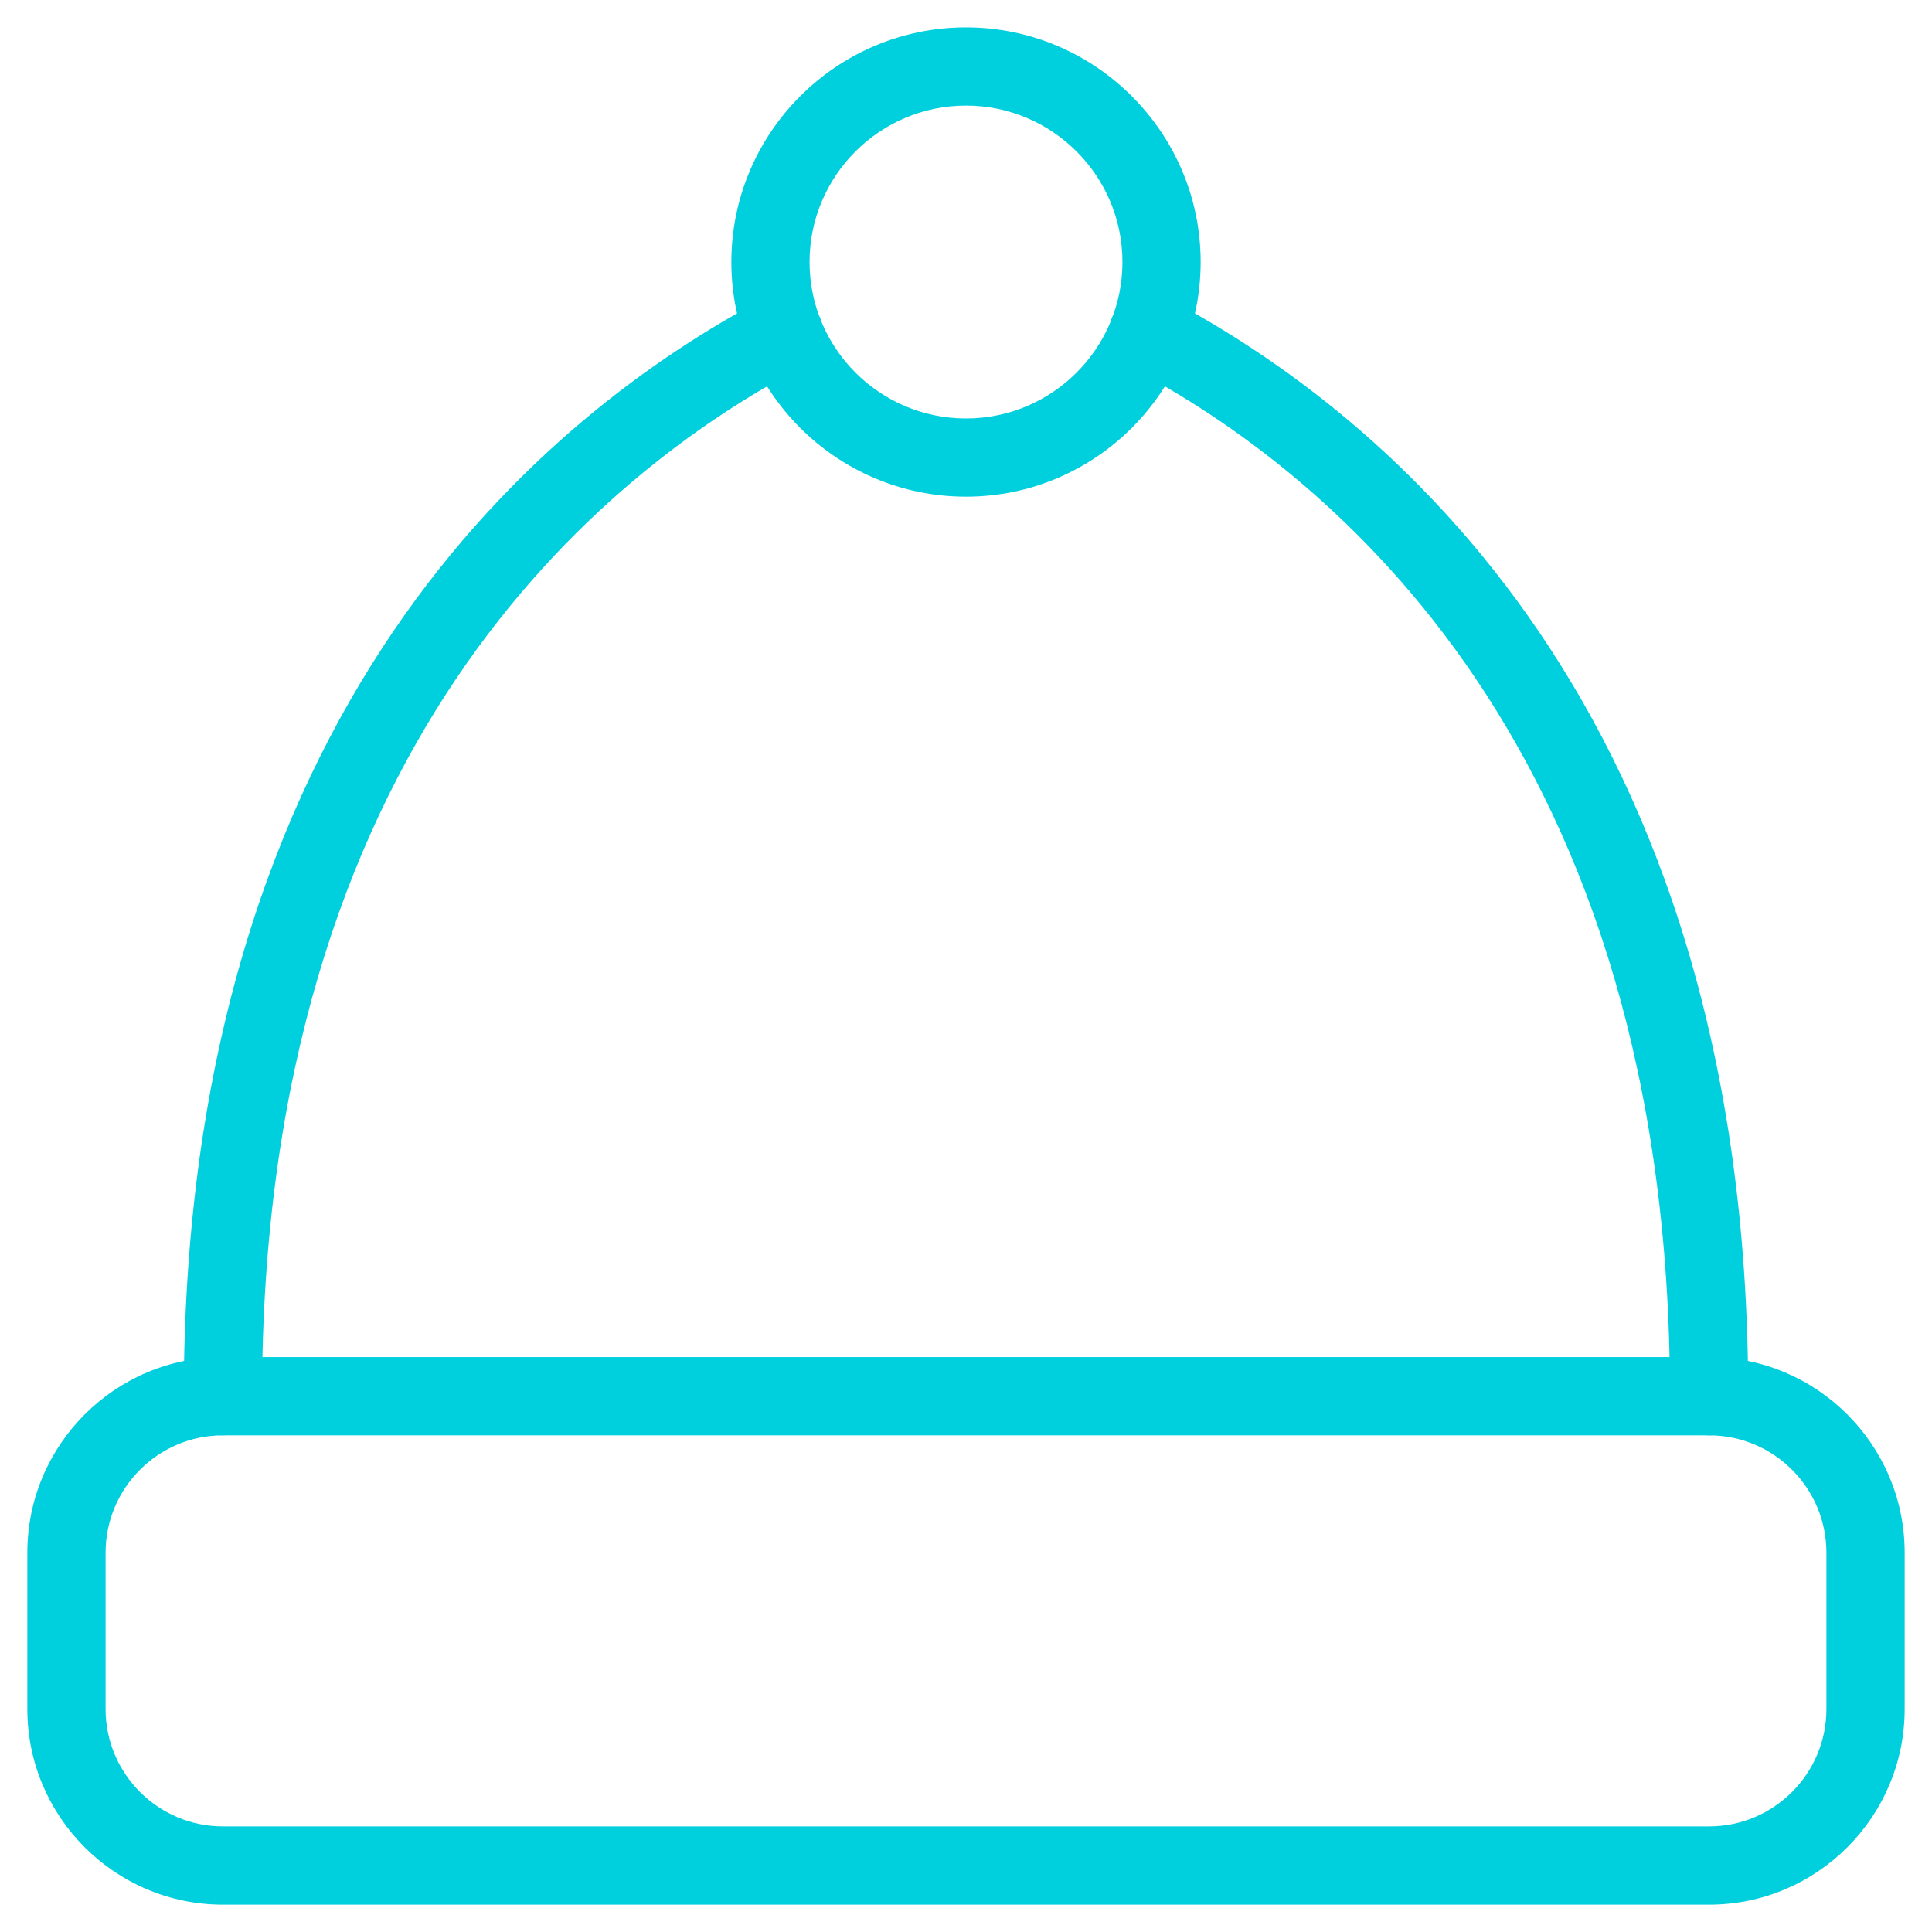 <svg xmlns="http://www.w3.org/2000/svg" enable-background="new 0 0 24 24" width="40" height="40"><rect id="backgroundrect" width="100%" height="100%" x="0" y="0" fill="none" stroke="none" class="" style=""/><g class="currentLayer" style=""><title>Layer 1</title><g class=""><path d="m35.385,39.434 h-30.77 c-2.232,0 -4.049,-1.817 -4.049,-4.049 v-3.239 c0,-2.232 1.817,-4.049 4.049,-4.049 h30.77 c2.232,0 4.049,1.817 4.049,4.049 v3.239 c0,2.232 -1.817,4.049 -4.049,4.049 zm-30.77,-9.717 c-1.339,0 -2.429,1.09 -2.429,2.429 v3.239 c0,1.339 1.09,2.429 2.429,2.429 h30.77 c1.339,0 2.429,-1.09 2.429,-2.429 v-3.239 c0,-1.339 -1.09,-2.429 -2.429,-2.429 z" fill="#000000" style="fill: rgb(0, 207, 222);" id="svg_1" class=""/><path d="m20,10.283 c-2.679,0 -4.858,-2.18 -4.858,-4.858 s2.18,-4.858 4.858,-4.858 s4.858,2.18 4.858,4.858 s-2.18,4.858 -4.858,4.858 zm0,-8.097 c-1.786,0 -3.239,1.453 -3.239,3.239 s1.453,3.239 3.239,3.239 s3.239,-1.453 3.239,-3.239 s-1.453,-3.239 -3.239,-3.239 z" fill="#000000" style="fill: rgb(0, 207, 222);" id="svg_2" class=""/><path d="m4.615,29.717 c-0.447,0 -0.81,-0.363 -0.81,-0.81 c0,-14.268 7.547,-20.373 12.044,-22.741 c0.395,-0.207 0.886,-0.057 1.093,0.338 c0.209,0.395 0.057,0.884 -0.338,1.093 c-4.175,2.199 -11.179,7.892 -11.179,21.309 c0,0.447 -0.363,0.81 -0.81,0.81 z" fill="#000000" style="fill: rgb(0, 207, 222);" id="svg_3" class=""/><path d="m35.385,29.717 c-0.447,0 -0.81,-0.363 -0.81,-0.81 c0,-13.417 -7.004,-19.11 -11.179,-21.309 c-0.397,-0.209 -0.547,-0.698 -0.338,-1.093 c0.207,-0.397 0.7,-0.546 1.093,-0.338 c4.497,2.368 12.044,8.473 12.044,22.741 c0,0.447 -0.363,0.81 -0.81,0.81 z" fill="#000000" style="fill: rgb(0, 207, 222);" id="svg_4" class=""/></g></g></svg>